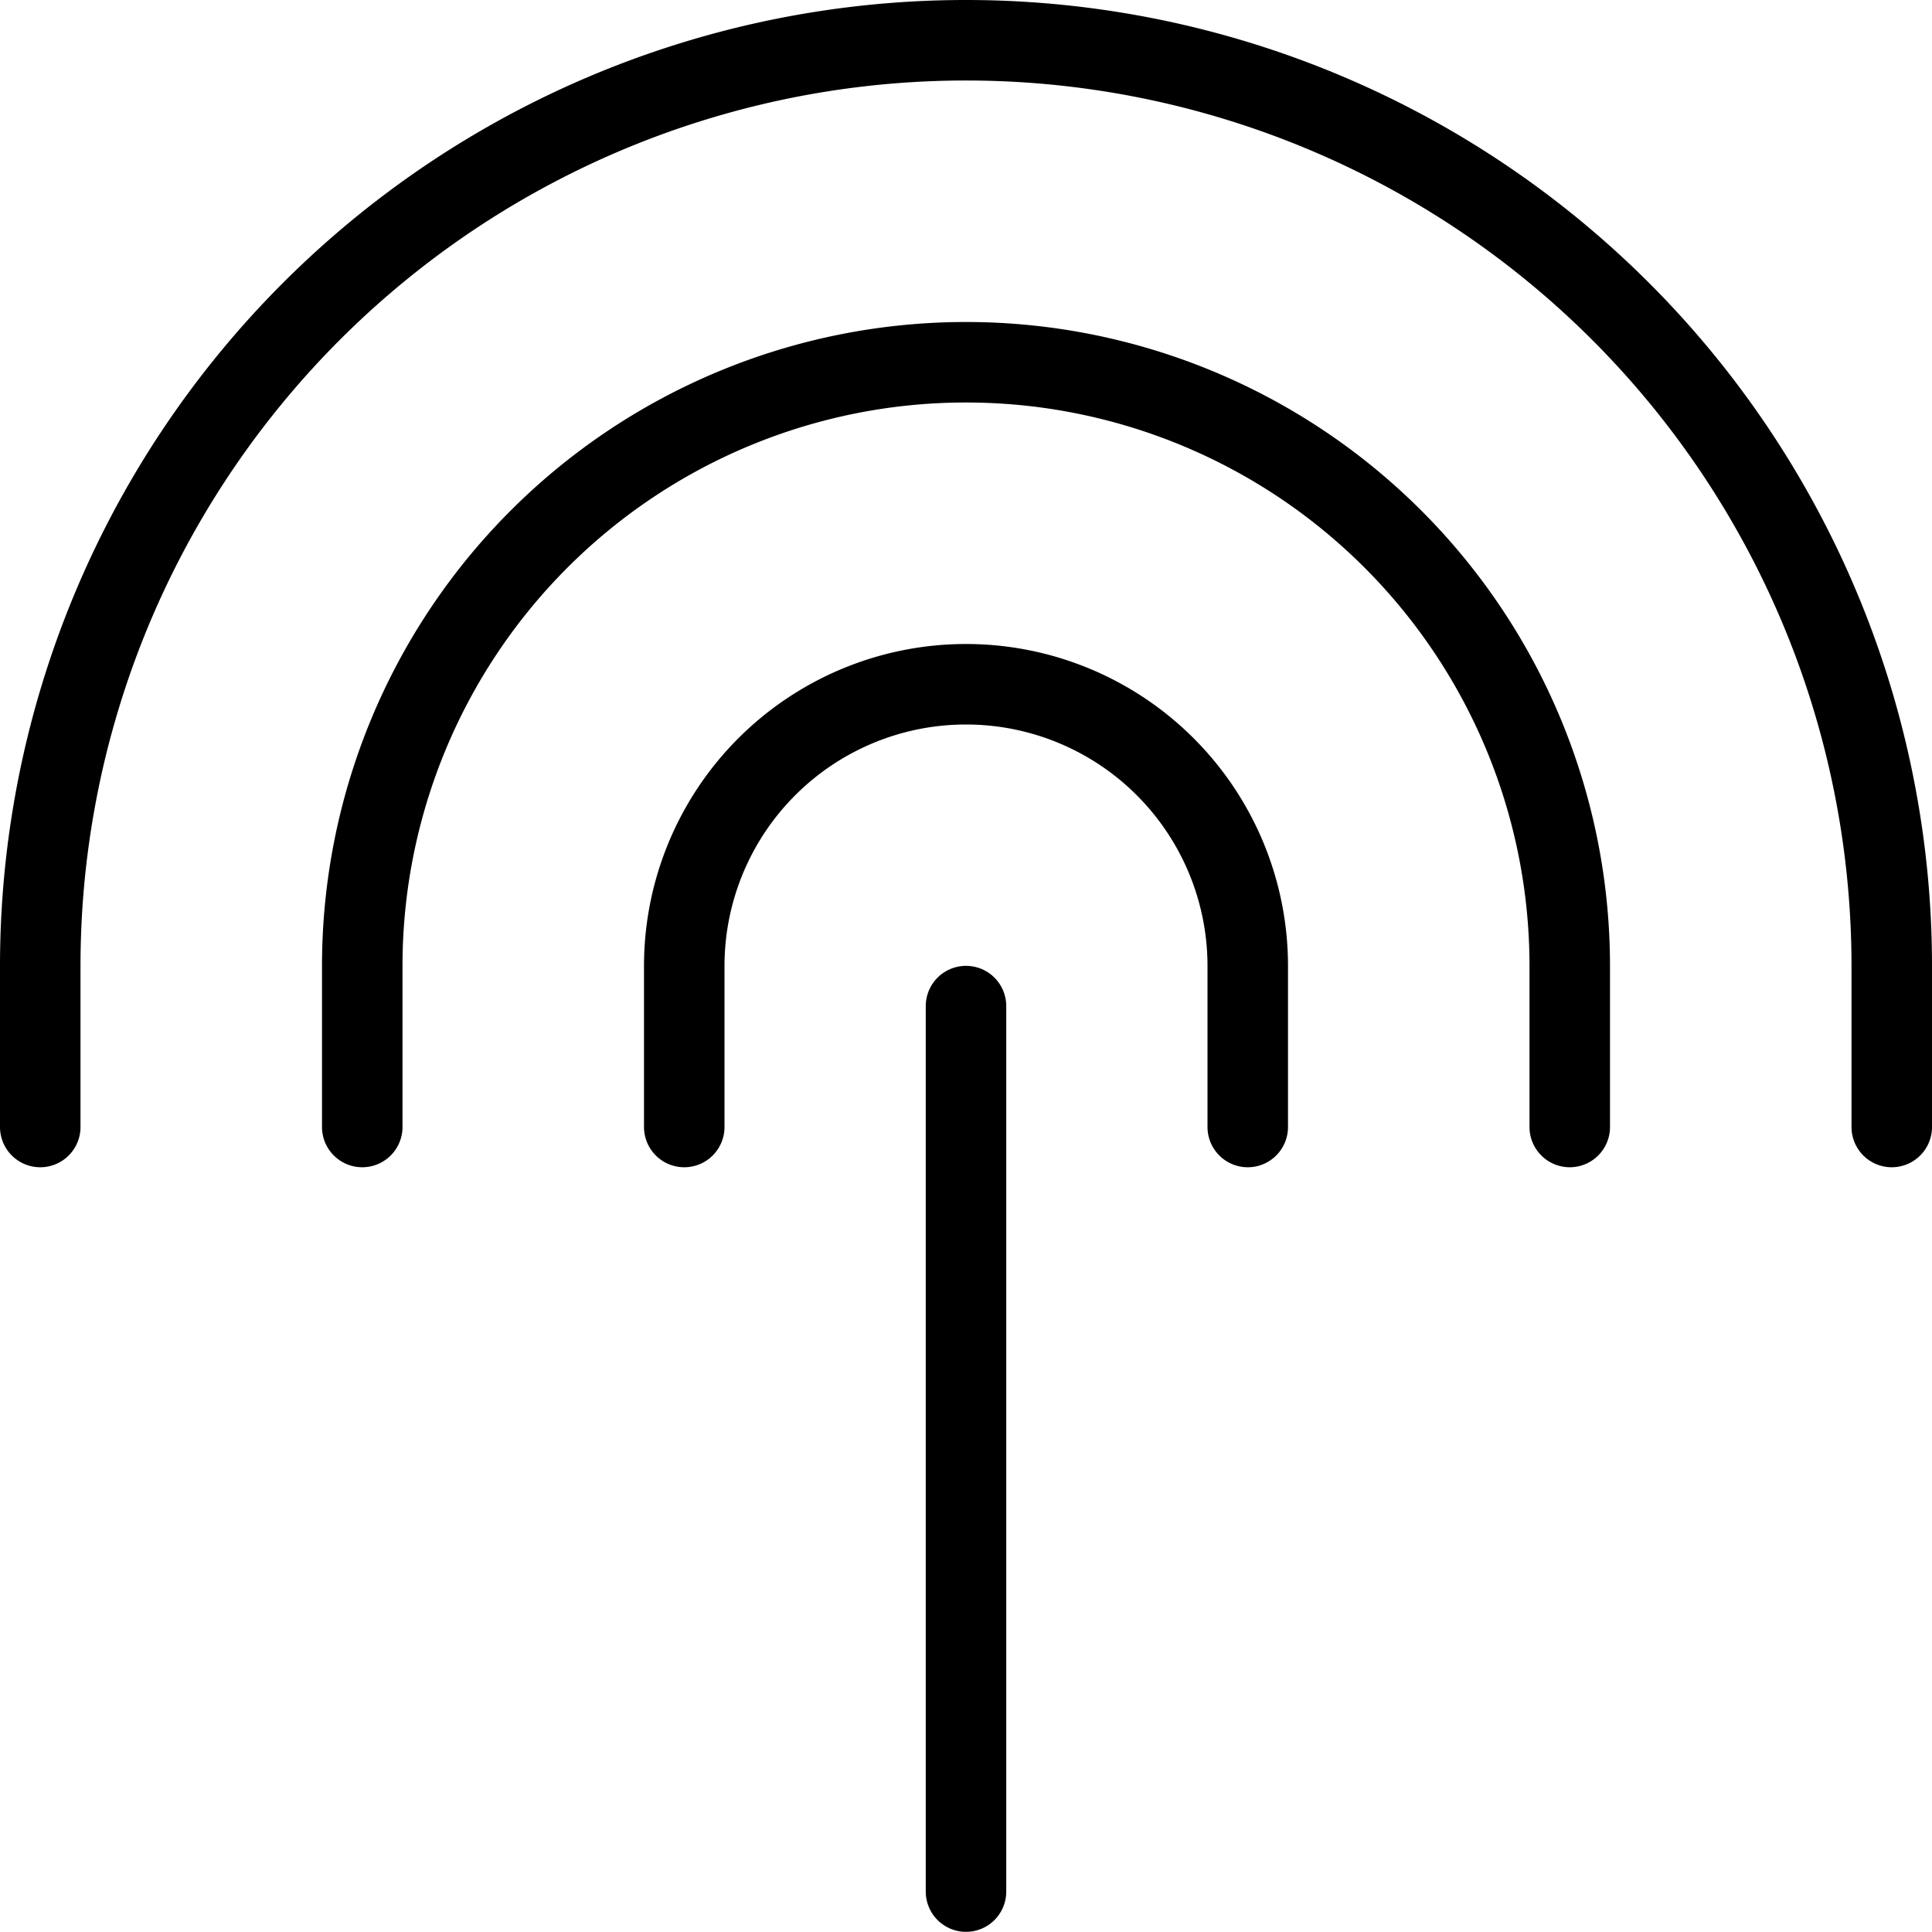 <svg viewBox="0 0 24 24" xmlns="http://www.w3.org/2000/svg"><g transform="matrix(1,0,0,1,0,0)"><path d="M8.5,14V12a3.5,3.5,0,1,1,7,0v2" fill="none" stroke="#000000" stroke-linecap="round" stroke-linejoin="round"></path><path d="M4.5,14V12a7.5,7.5,0,0,1,15,0v2" fill="none" stroke="#000000" stroke-linecap="round" stroke-linejoin="round"></path><path d="M12 12.498L12 23.498" fill="none" stroke="#000000" stroke-linecap="round" stroke-linejoin="round"></path><path d="M.5,14V12a11.5,11.5,0,0,1,23,0v2" fill="none" stroke="#000000" stroke-linecap="round" stroke-linejoin="round"></path></g></svg>
